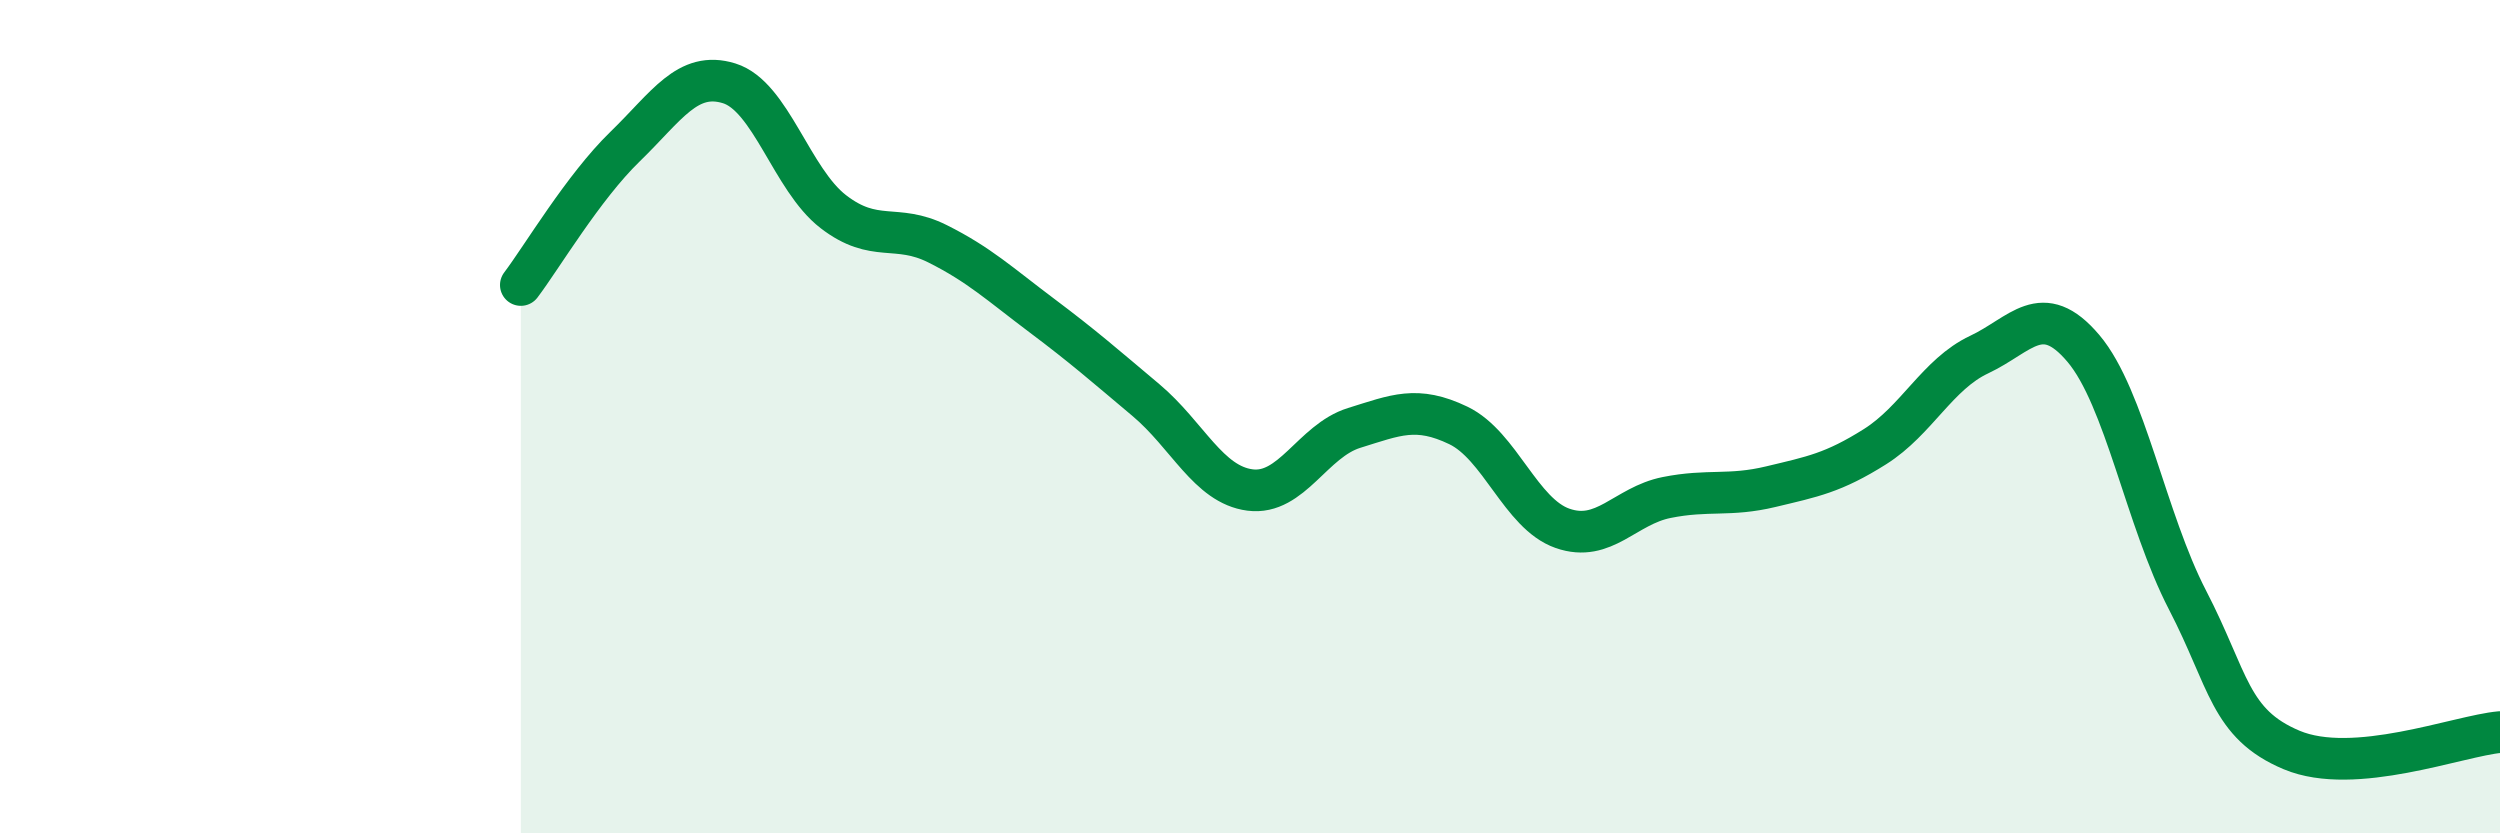 
    <svg width="60" height="20" viewBox="0 0 60 20" xmlns="http://www.w3.org/2000/svg">
      <path
        d="M 12.5,6.84 C 13,6.18 14,4.49 15,3.52 C 16,2.55 16.5,1.69 17.5,2 C 18.5,2.31 19,4.31 20,5.08 C 21,5.85 21.5,5.35 22.5,5.85 C 23.5,6.35 24,6.82 25,7.57 C 26,8.32 26.5,8.76 27.5,9.6 C 28.5,10.44 29,11.63 30,11.76 C 31,11.89 31.5,10.58 32.5,10.27 C 33.5,9.96 34,9.73 35,10.21 C 36,10.69 36.5,12.33 37.5,12.68 C 38.5,13.03 39,12.14 40,11.94 C 41,11.74 41.5,11.92 42.5,11.68 C 43.5,11.44 44,11.35 45,10.72 C 46,10.09 46.5,8.98 47.5,8.51 C 48.5,8.04 49,7.18 50,8.36 C 51,9.54 51.5,12.47 52.5,14.4 C 53.5,16.33 53.5,17.37 55,18 C 56.5,18.63 59,17.66 60,17.57L60 20L12.5 20Z"
        fill="#008740"
        opacity="0.1"
        stroke-linecap="round"
        stroke-linejoin="round"
      />
      <path
        d="M 12.5,6.84 C 13,6.18 14,4.49 15,3.52 C 16,2.55 16.5,1.69 17.5,2 C 18.5,2.31 19,4.31 20,5.08 C 21,5.85 21.5,5.35 22.5,5.85 C 23.5,6.35 24,6.82 25,7.57 C 26,8.32 26.5,8.76 27.5,9.6 C 28.5,10.44 29,11.63 30,11.76 C 31,11.89 31.5,10.58 32.5,10.27 C 33.5,9.96 34,9.73 35,10.21 C 36,10.69 36.5,12.33 37.5,12.68 C 38.5,13.03 39,12.14 40,11.94 C 41,11.74 41.5,11.92 42.5,11.68 C 43.5,11.44 44,11.35 45,10.72 C 46,10.09 46.5,8.98 47.5,8.51 C 48.5,8.04 49,7.18 50,8.36 C 51,9.54 51.5,12.47 52.5,14.4 C 53.5,16.33 53.5,17.37 55,18 C 56.5,18.63 59,17.66 60,17.57"
        stroke="#008740"
        stroke-width="1"
        fill="none"
        stroke-linecap="round"
        stroke-linejoin="round"
      />
    </svg>
  